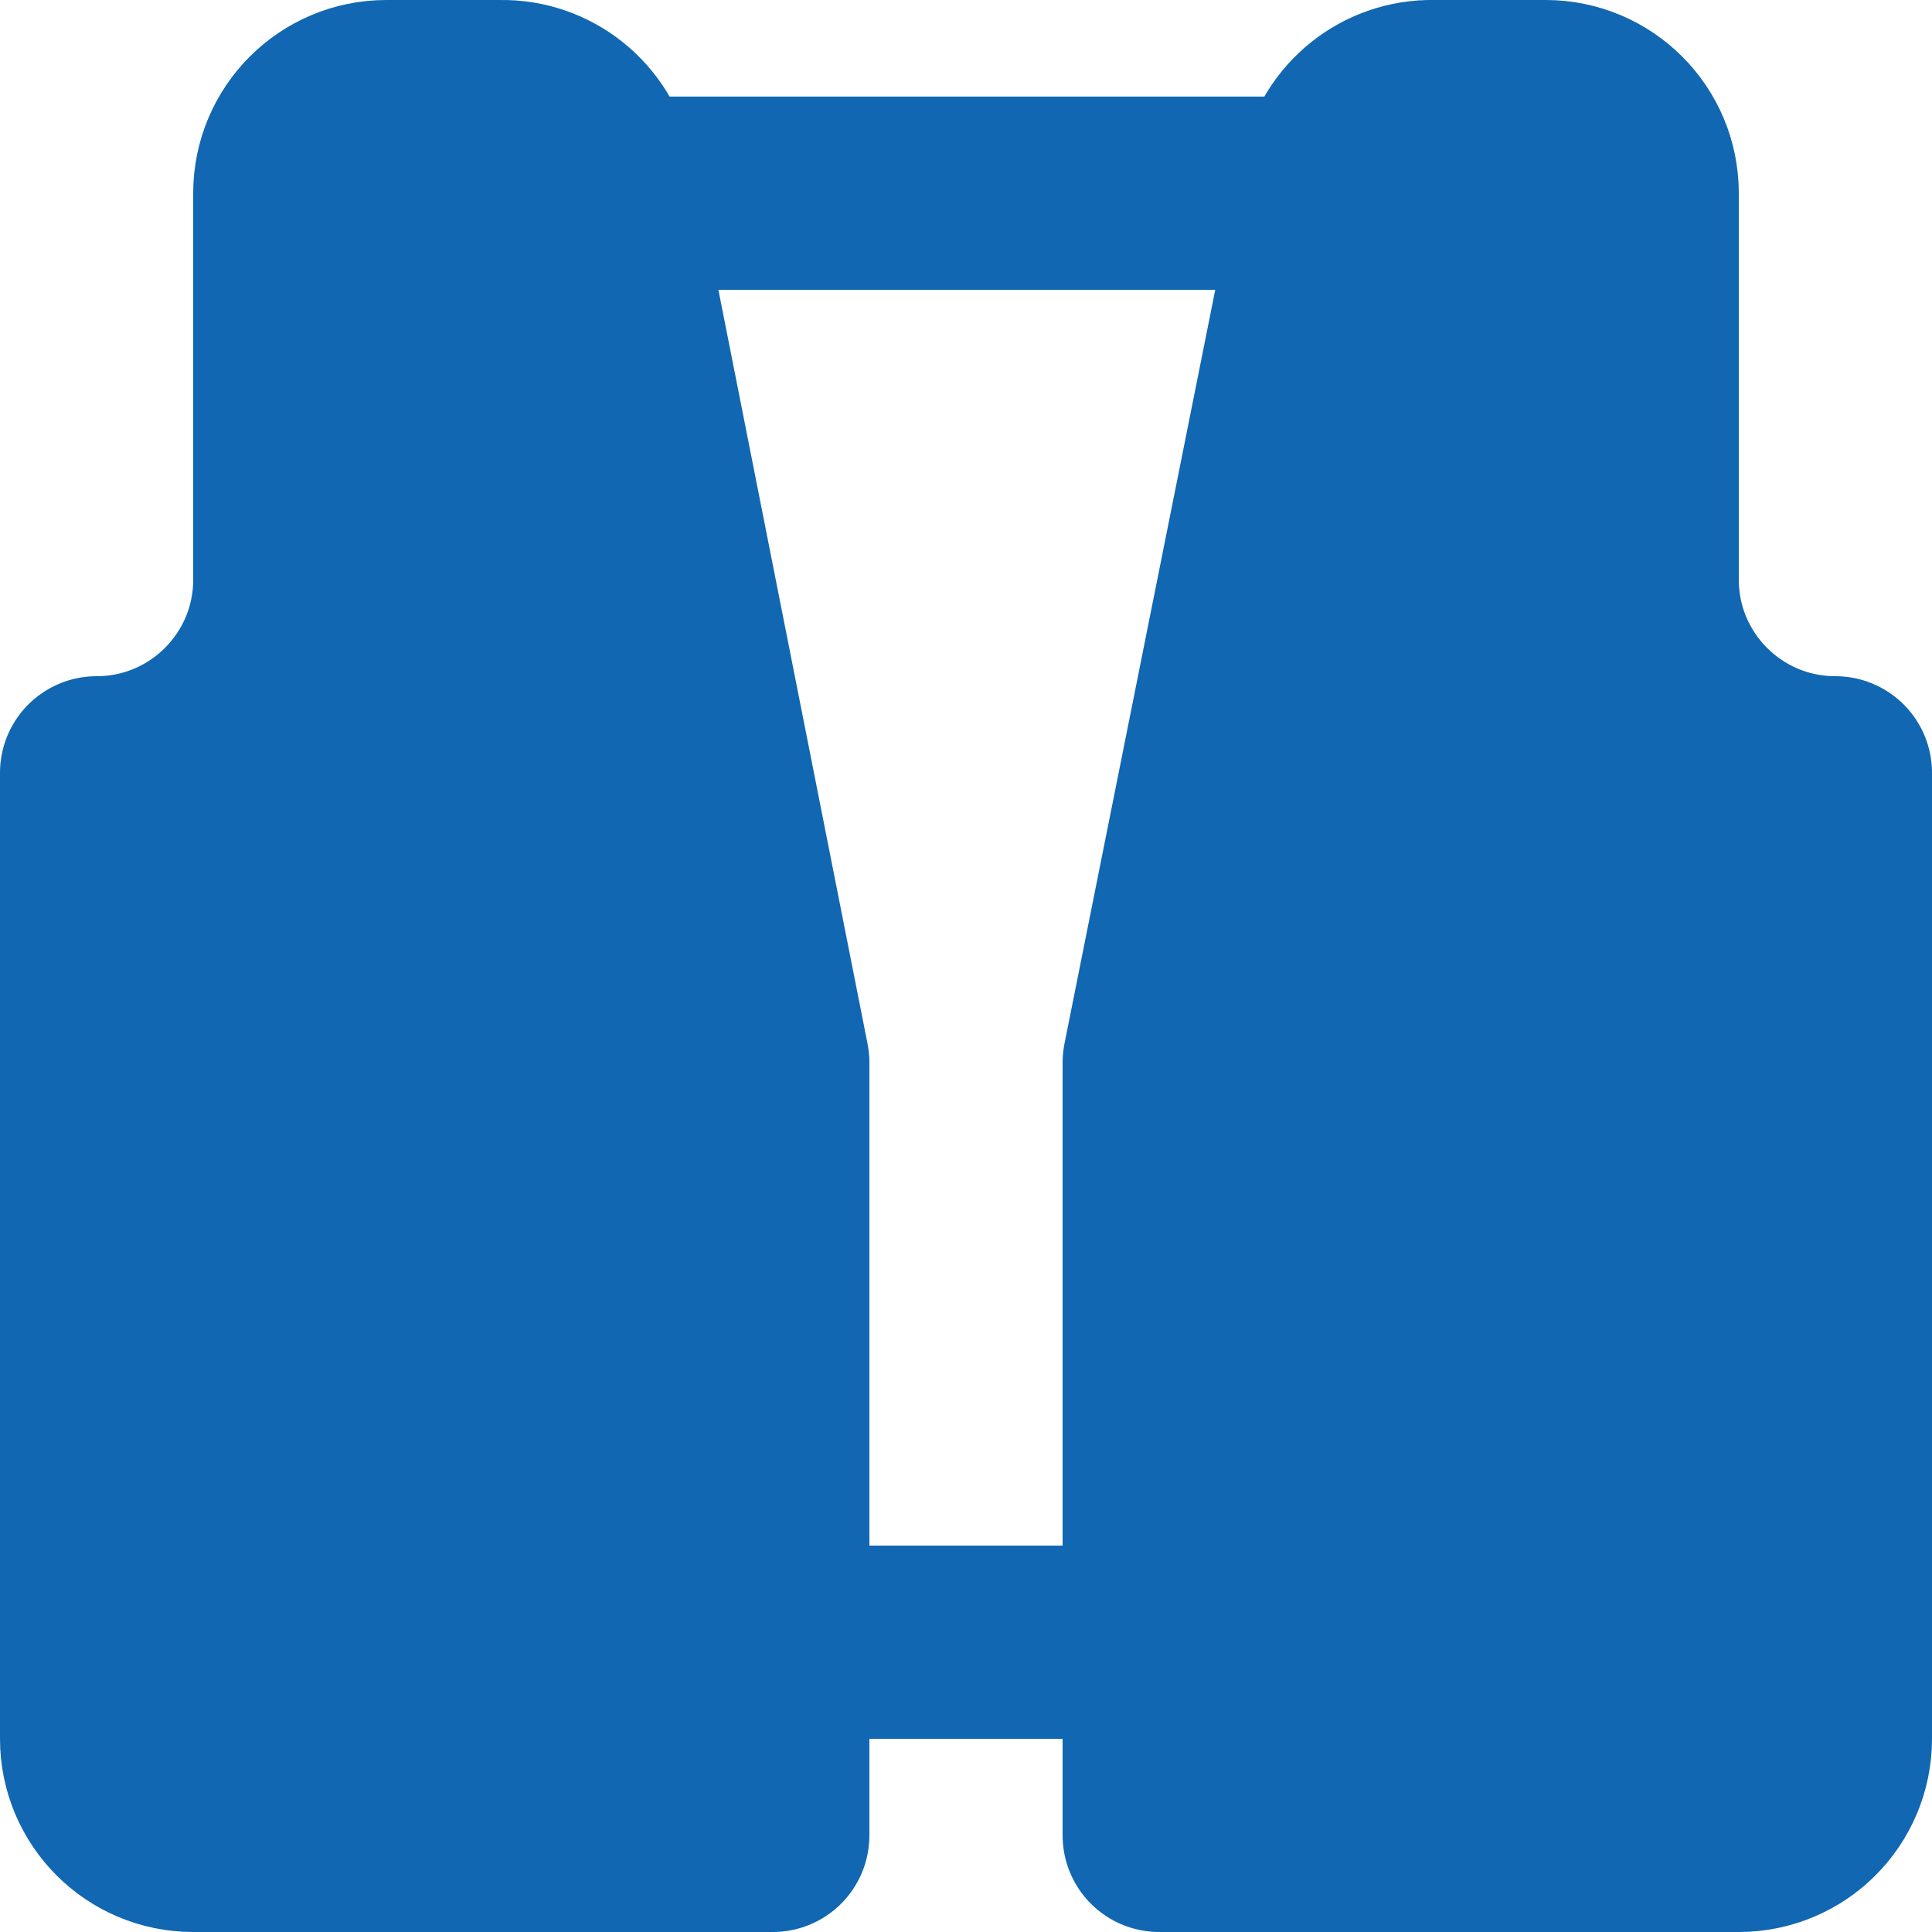 <?xml version="1.0" encoding="UTF-8"?>
<svg id="_레이어_1" data-name="레이어_1" xmlns="http://www.w3.org/2000/svg" version="1.1" viewBox="0 0 800 800">
  <!-- Generator: Adobe Illustrator 29.3.1, SVG Export Plug-In . SVG Version: 2.1.0 Build 151)  -->
  <defs>
    <style>
      .st0 {
        fill: #1167b1;
      }

      .st1 {
        fill: none;
        stroke: #1167b1;
        stroke-linecap: round;
        stroke-linejoin: round;
        stroke-width: 80px;
      }
    </style>
  </defs>
  <path id="secondary" class="st0" d="M320,440v320H80c-22.1,0-40-17.9-40-40v-400c44-.3,79.7-36,80-80V80c0-22.1,17.9-40,40-40h47.2c19.3-.4,36.1,13.1,40,32l72.8,368ZM680,240V80c0-22.1-17.9-40-40-40h-47.2c-19.3-.4-36.1,13.1-40,32l-72.8,368v320h240c22.1,0,40-17.9,40-40v-400c-44.2,0-80-35.8-80-80Z"/>
  <line id="primary" class="st1" x1="324" y1="680" x2="476" y2="680"/>
  <line id="primary-2" class="st1" x1="548.8" y1="80" x2="251.2" y2="80"/>
  <path id="primary-3" class="st1" d="M760,320h0v400c0,22.1-17.9,40-40,40h-240v-320l73.6-368c3.9-18.9,20.7-32.4,40-32h46.4c22.1,0,40,17.9,40,40v160c0,44.2,35.8,80,80,80ZM120,240V80c0-22.1,17.9-40,40-40h47.2c19.3-.4,36.1,13.1,40,32l72.8,368v320H80c-22.1,0-40-17.9-40-40v-400h0c44.2,0,80-35.8,80-80Z"/>
</svg>